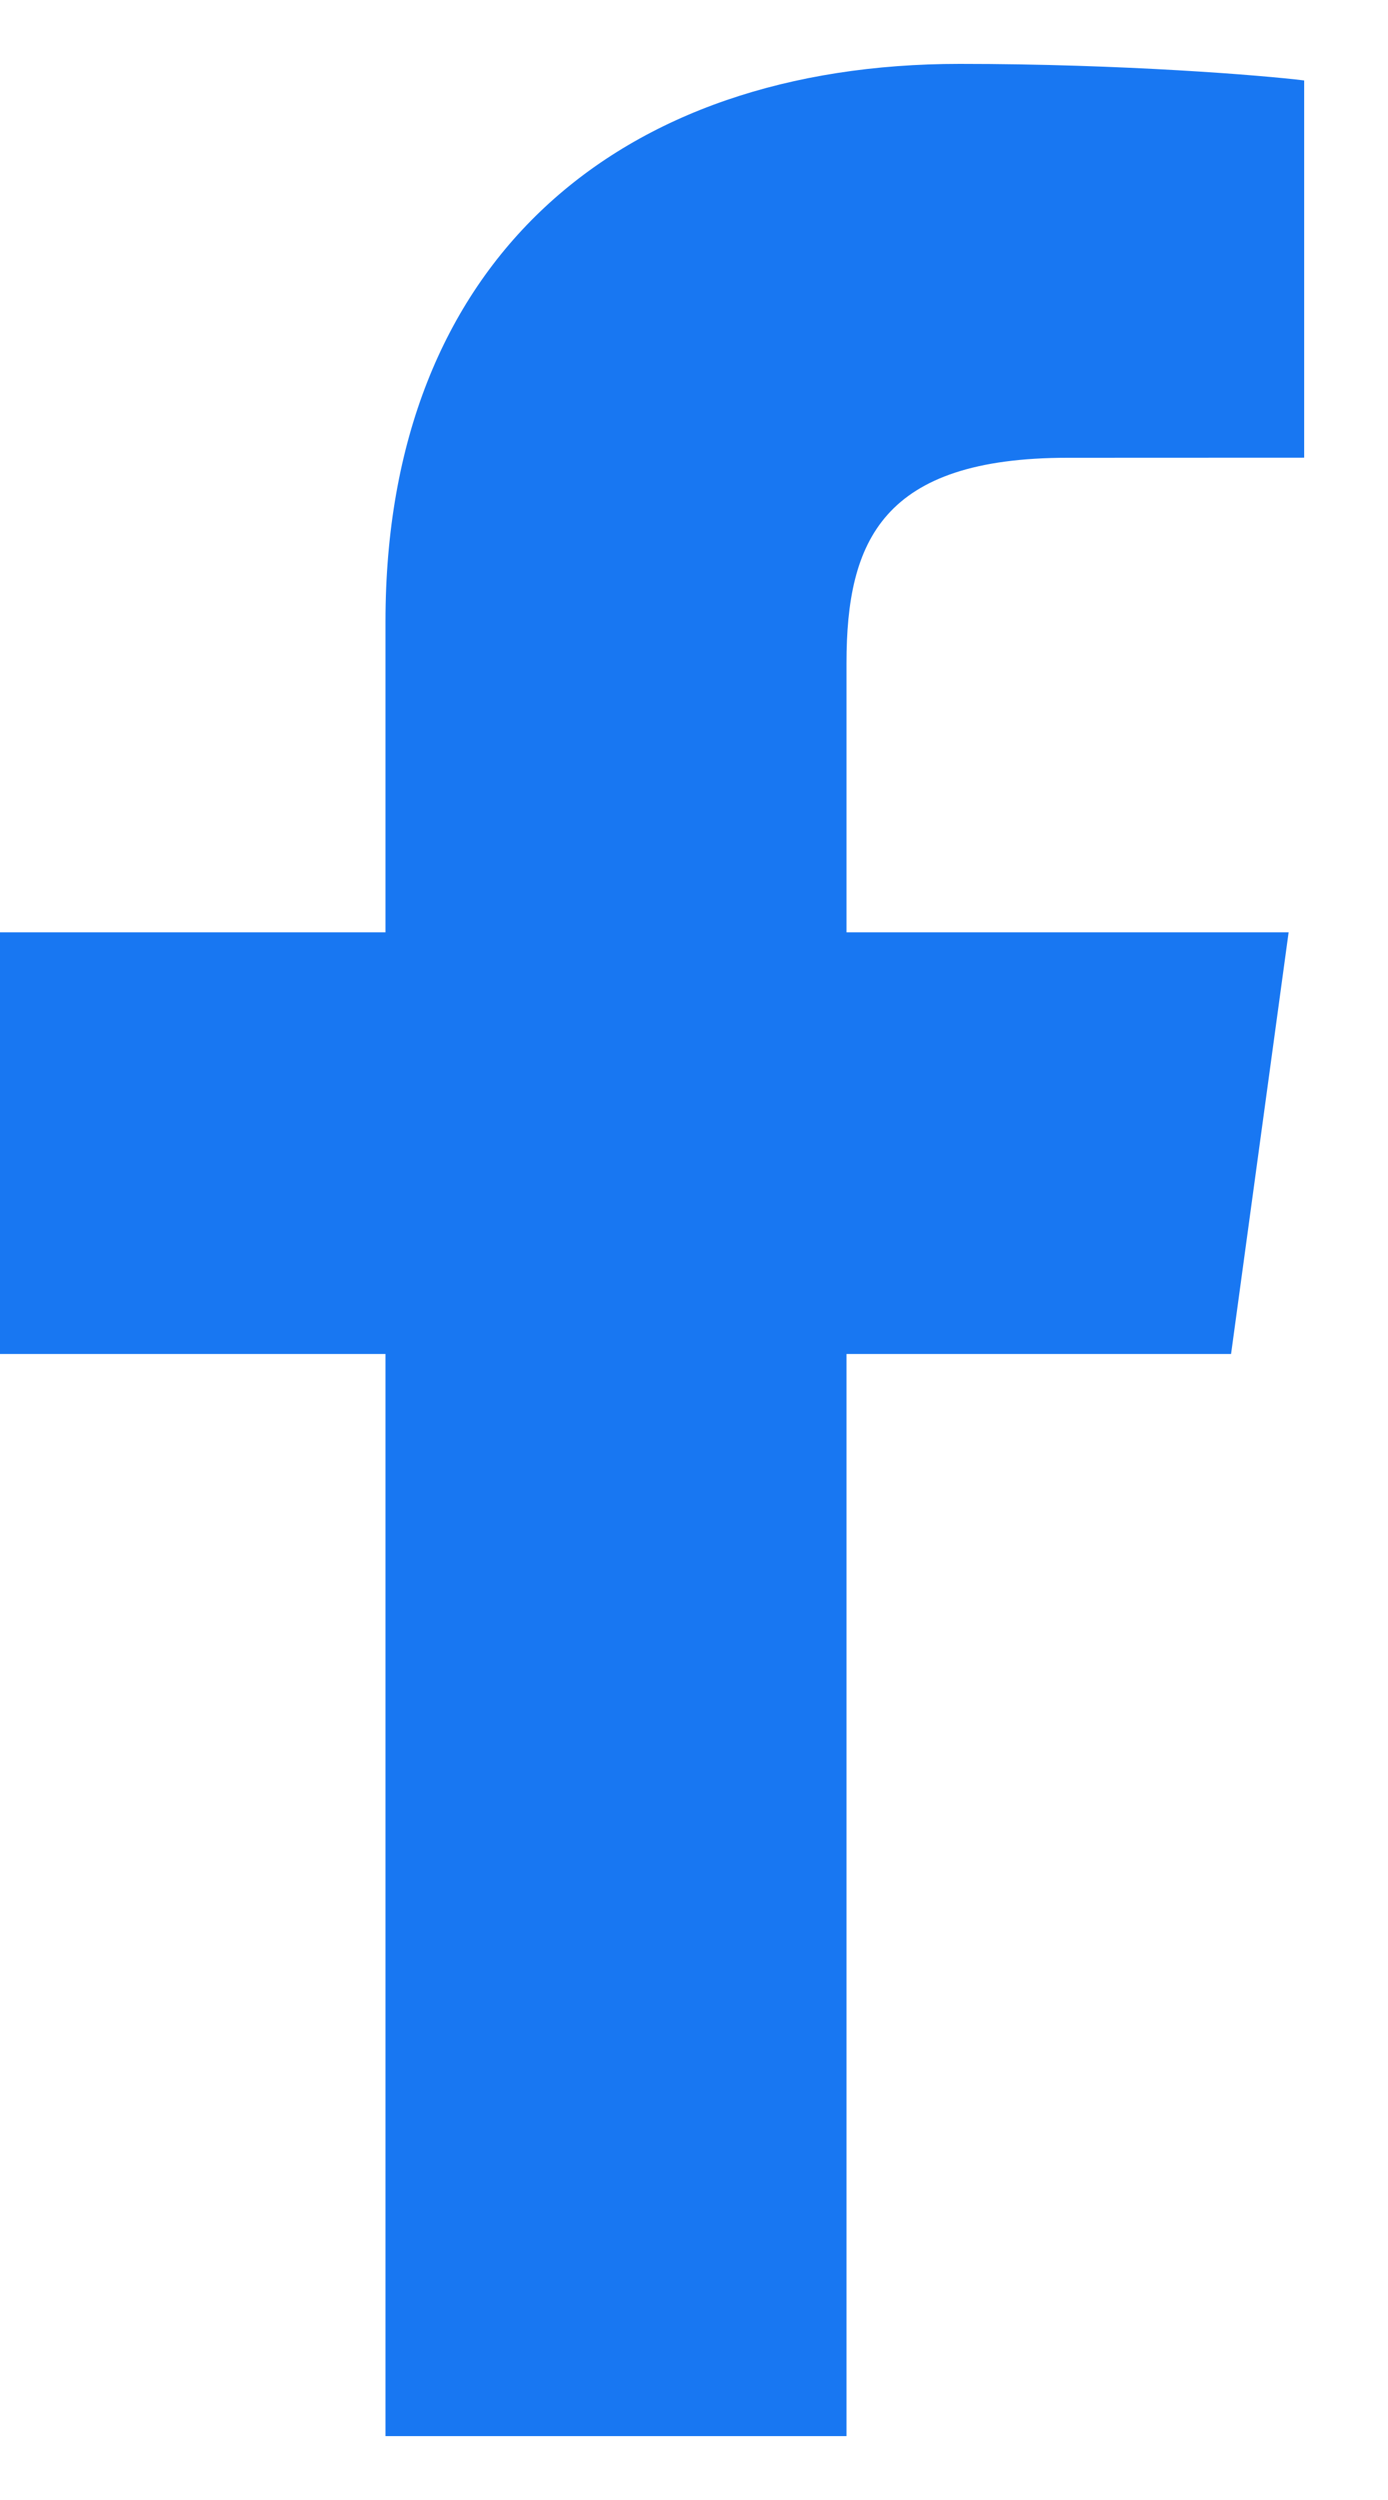 <svg width="15" height="27" viewBox="0 0 15 27" fill="none" xmlns="http://www.w3.org/2000/svg">
<path d="M9.148 26.31V14.623H13.304L13.926 10.069H9.148V7.161C9.148 5.842 9.536 4.944 11.54 4.944L14.094 4.943V0.869C13.652 0.814 12.136 0.69 10.371 0.69C6.688 0.69 4.166 2.812 4.166 6.71V10.069H0V14.623H4.166V26.31L9.148 26.31Z" fill="#1877F2"/>
</svg>
